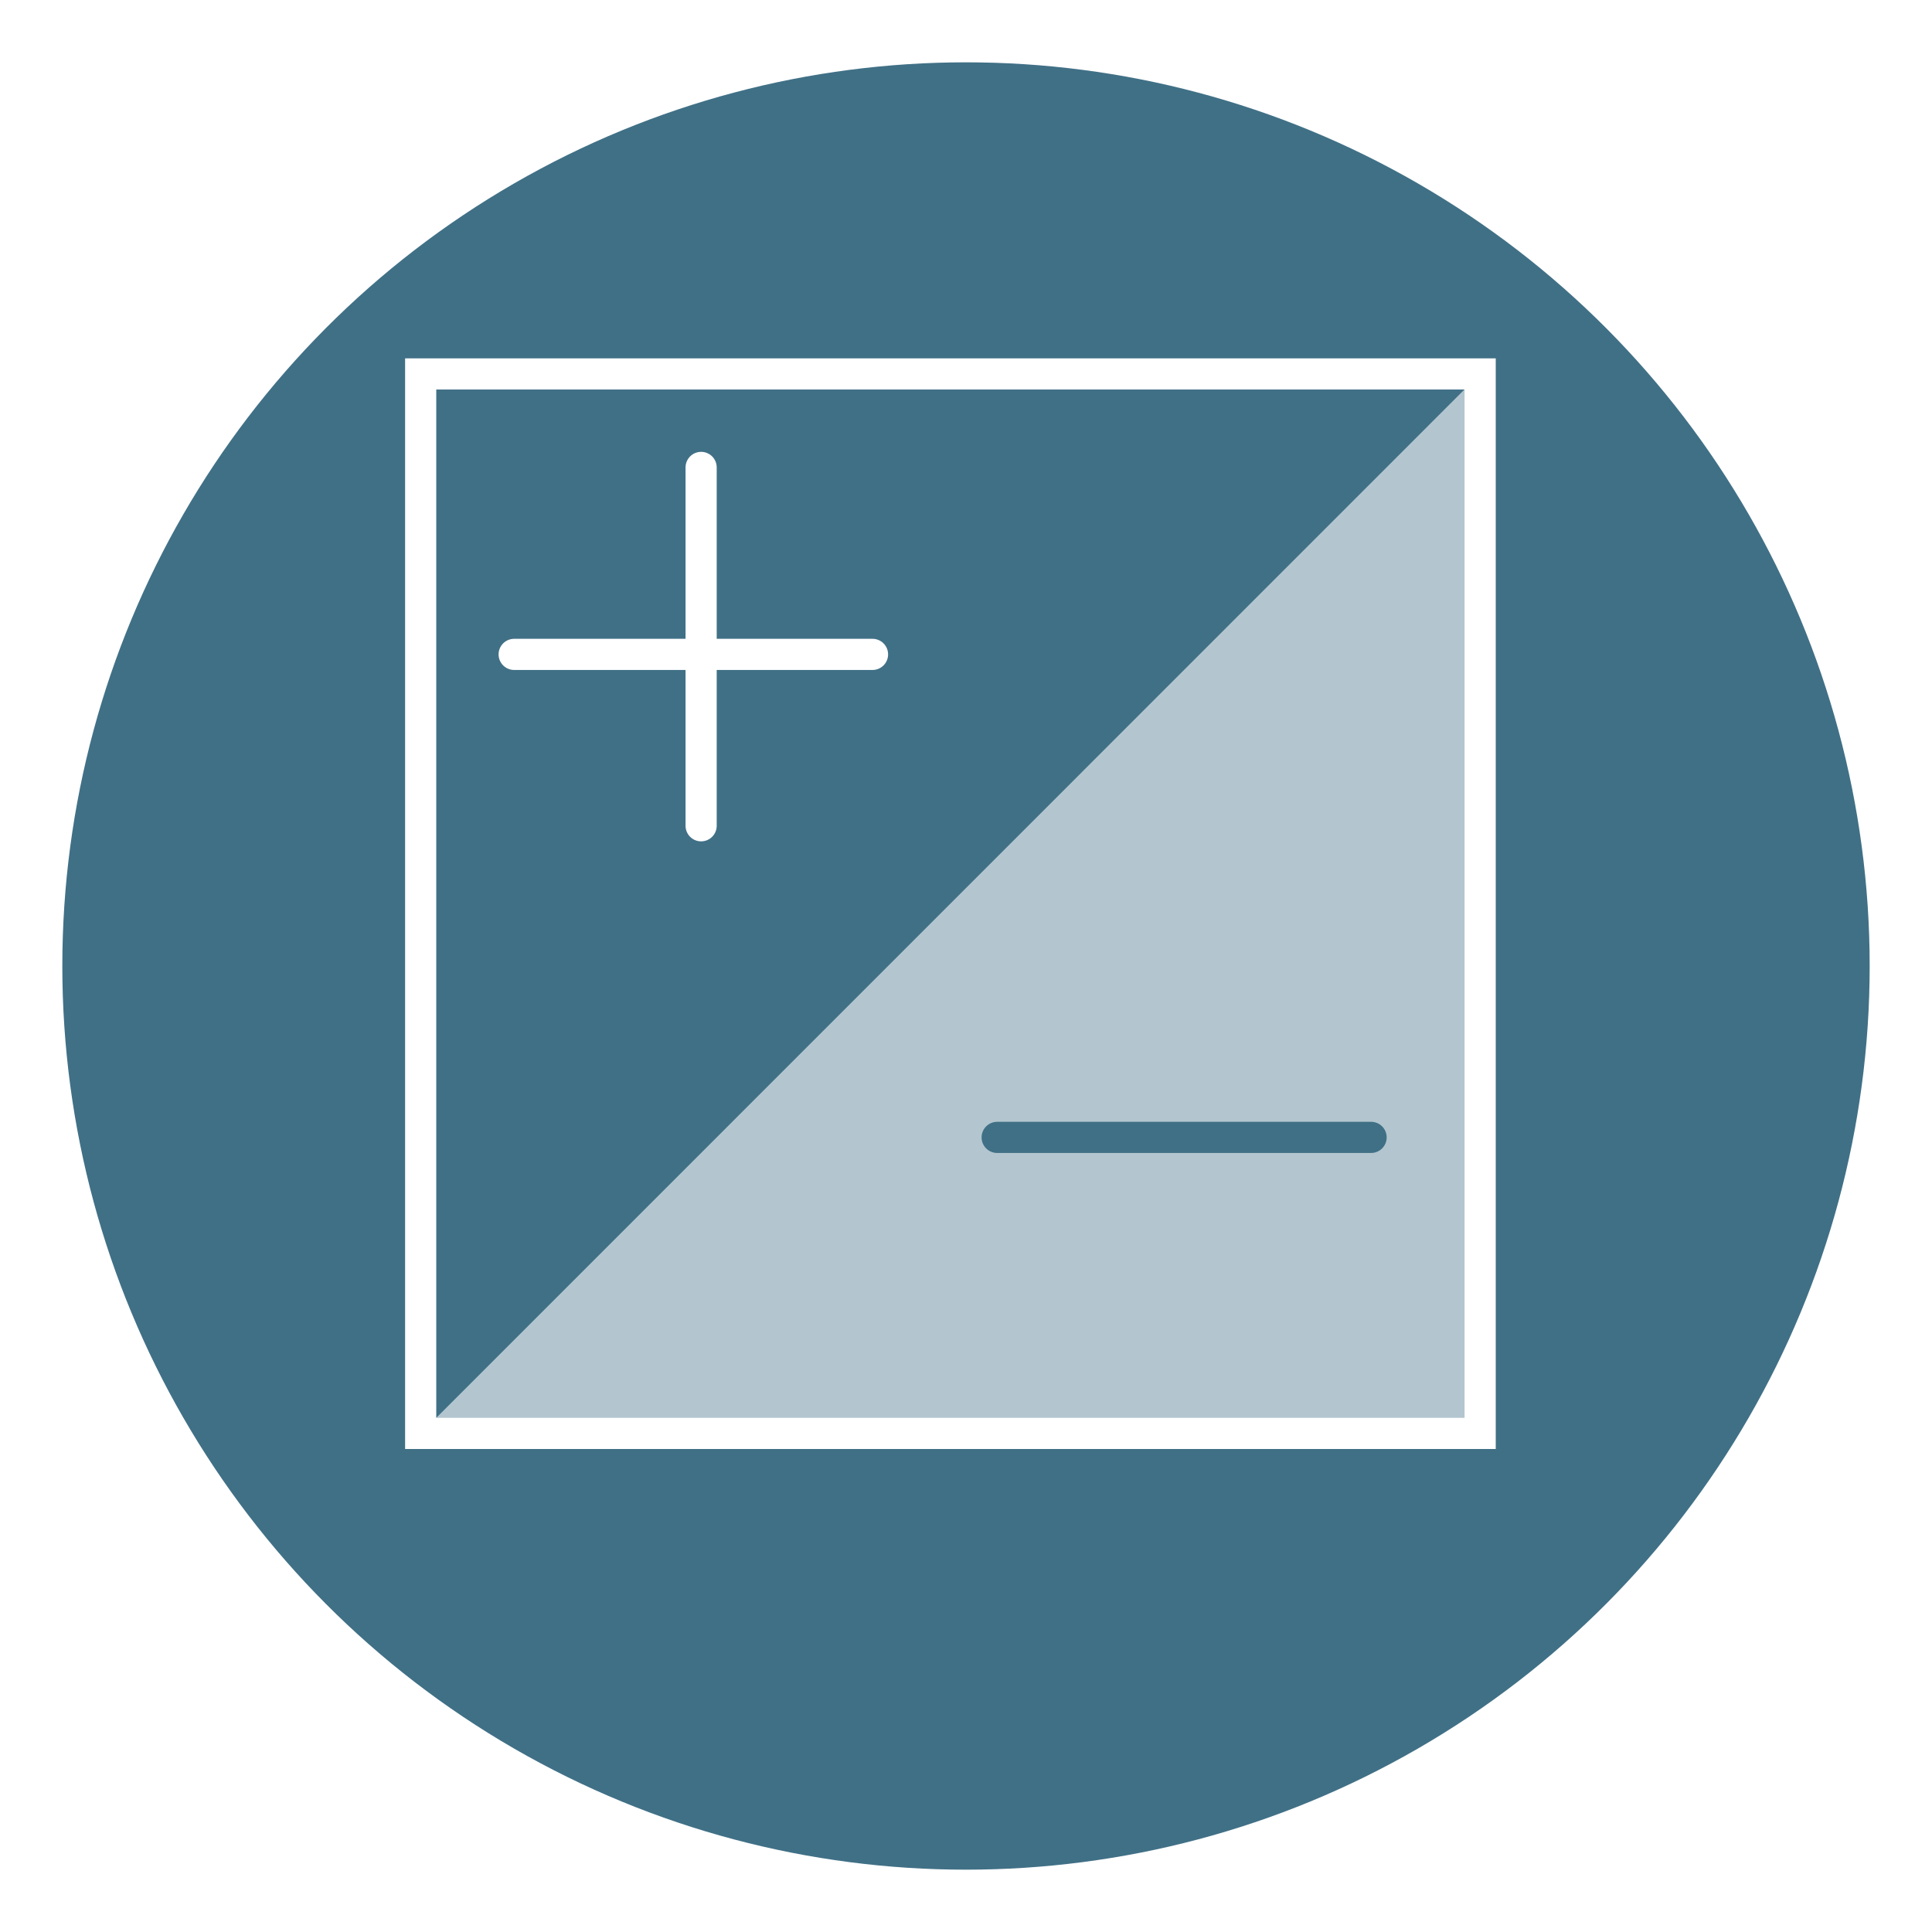 <svg width="124" height="124" viewBox="0 0 124 124" fill="none" xmlns="http://www.w3.org/2000/svg">
<g filter="url(#filter0_d_502_3064)">
<circle cx="62" cy="58" r="58" fill="#407086"/>
</g>
<path d="M95 92H27L94.99 24L95 92Z" fill="white" fill-opacity="0.6"/>
<path d="M95 24H27V92H95V24Z" stroke="white" stroke-width="2" stroke-miterlimit="10"/>
<path d="M33 42H56" stroke="white" stroke-width="2" stroke-miterlimit="10" stroke-linecap="round"/>
<path d="M45 30V53" stroke="white" stroke-width="2" stroke-miterlimit="10" stroke-linecap="round"/>
<path d="M64 73H88" stroke="#407086" stroke-width="2" stroke-miterlimit="10" stroke-linecap="round"/>
<defs>
<filter id="filter0_d_502_3064" x="0" y="0" width="124" height="124" filterUnits="userSpaceOnUse" color-interpolation-filters="sRGB">
<feFlood flood-opacity="0" result="BackgroundImageFix"/>
<feColorMatrix in="SourceAlpha" type="matrix" values="0 0 0 0 0 0 0 0 0 0 0 0 0 0 0 0 0 0 127 0" result="hardAlpha"/>
<feOffset dy="4"/>
<feGaussianBlur stdDeviation="2"/>
<feComposite in2="hardAlpha" operator="out"/>
<feColorMatrix type="matrix" values="0 0 0 0 0.11 0 0 0 0 0.227 0 0 0 0 0.294 0 0 0 0.3 0"/>
<feBlend mode="normal" in2="BackgroundImageFix" result="effect1_dropShadow_502_3064"/>
<feBlend mode="normal" in="SourceGraphic" in2="effect1_dropShadow_502_3064" result="shape"/>
</filter>
</defs>
</svg>
